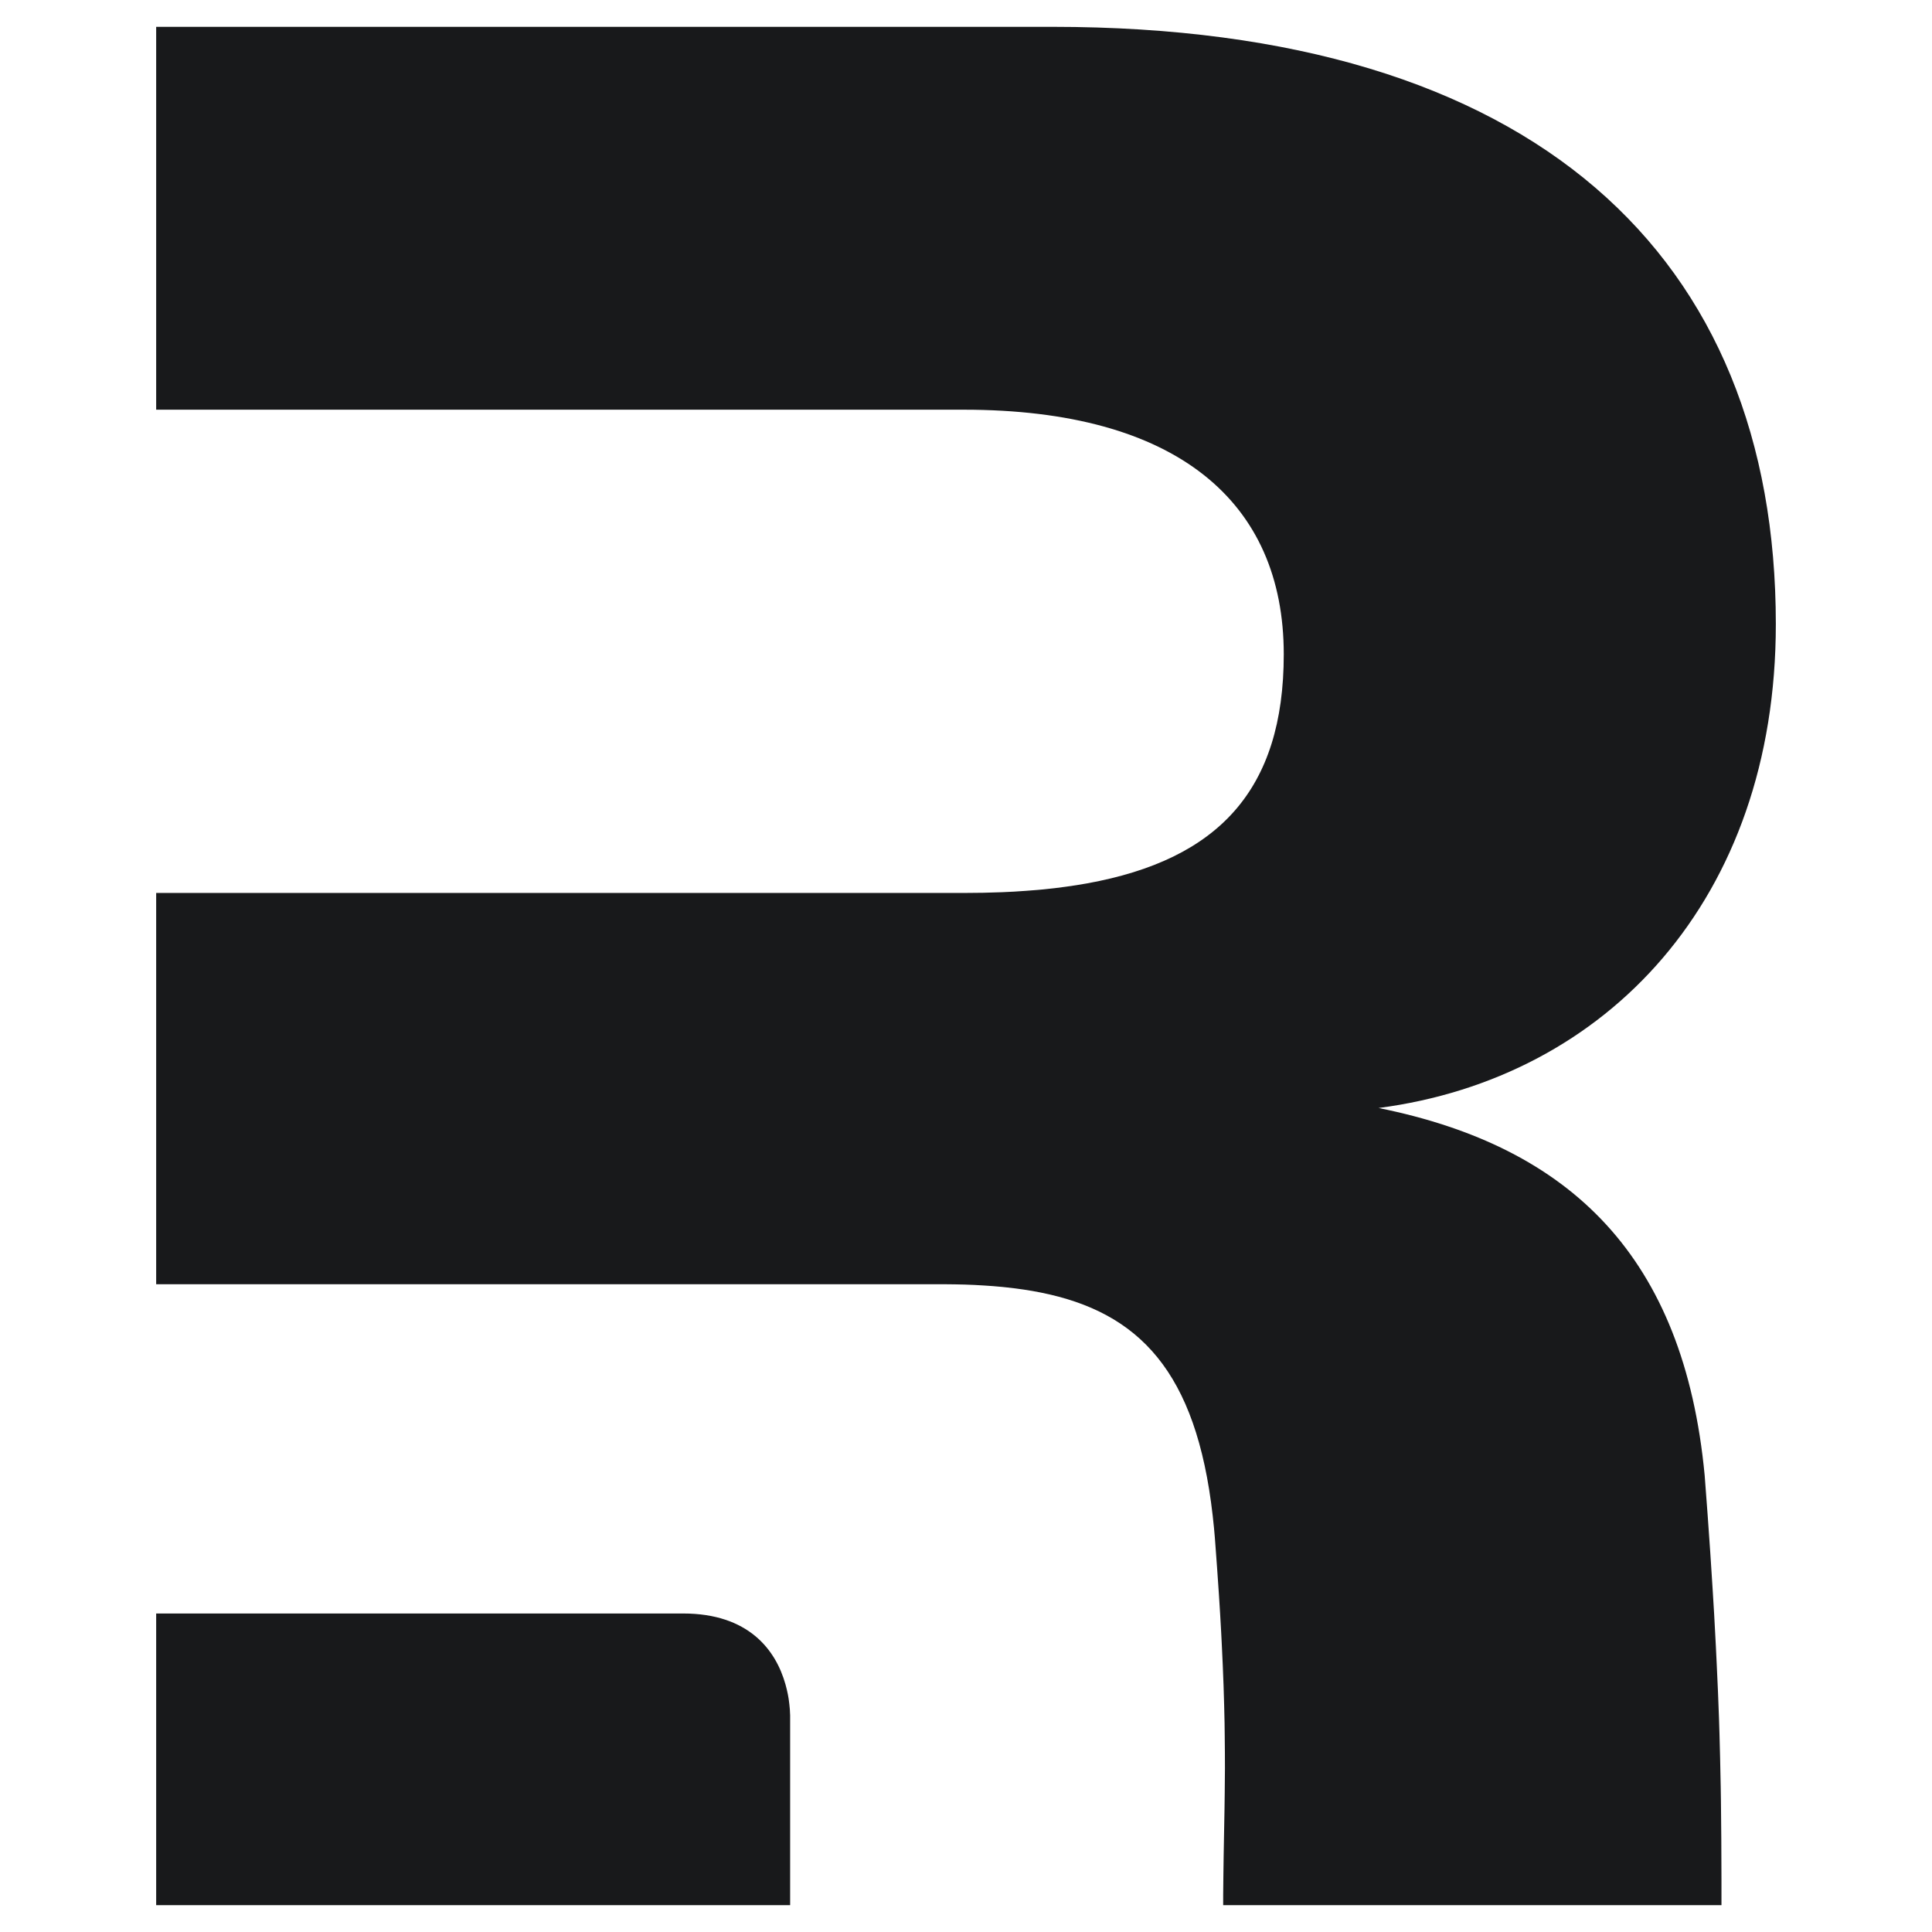<svg width="36" height="36" viewBox="0 0 36 36" fill="none" xmlns="http://www.w3.org/2000/svg">
<path d="M19.612 0.5C28.616 0.5 33.09 4.785 33.09 11.63C33.09 16.75 29.942 20.09 25.688 20.646C29.279 21.37 31.378 23.429 31.764 27.491L31.82 28.238L31.869 28.937L31.911 29.59L31.941 30.083L31.972 30.664L31.988 30.996L32.012 31.523L32.031 32.02L32.04 32.306L32.052 32.765L32.063 33.289L32.067 33.542L32.074 34.276L32.077 35.042L32.077 35.5H22.792L22.792 35.309L22.796 34.938L22.801 34.577L22.817 33.702L22.821 33.408L22.825 32.948L22.824 32.654L22.821 32.345L22.818 32.103L22.81 31.764L22.799 31.405L22.784 31.022L22.765 30.615L22.754 30.401L22.735 30.067L22.713 29.716L22.679 29.221L22.65 28.827C22.642 28.705 22.632 28.587 22.621 28.471L22.597 28.243C22.291 25.552 21.223 24.452 19.395 24.085L19.241 24.056C19.137 24.038 19.031 24.022 18.922 24.008L18.758 23.989C18.73 23.986 18.702 23.983 18.674 23.98L18.504 23.965L18.33 23.953L18.153 23.943L17.975 23.936L17.793 23.932L17.607 23.93L2.91 23.93V16.639H17.955C18.201 16.639 18.44 16.634 18.67 16.625L18.899 16.614L19.122 16.599L19.34 16.582C19.376 16.578 19.412 16.575 19.447 16.572L19.658 16.549C19.796 16.532 19.931 16.514 20.063 16.493L20.259 16.46C22.7 16.017 23.921 14.721 23.921 12.192C23.921 9.354 21.932 7.634 17.955 7.634H2.91V0.5H19.612ZM12.728 30.065C13.946 30.065 14.456 30.741 14.637 31.389L14.661 31.482L14.681 31.574L14.694 31.647L14.699 31.683L14.708 31.754L14.715 31.824L14.718 31.858L14.721 31.925L14.723 31.958L14.723 32.022V35.5H2.91V30.065H12.728Z" fill="#18191B"/>
</svg>
